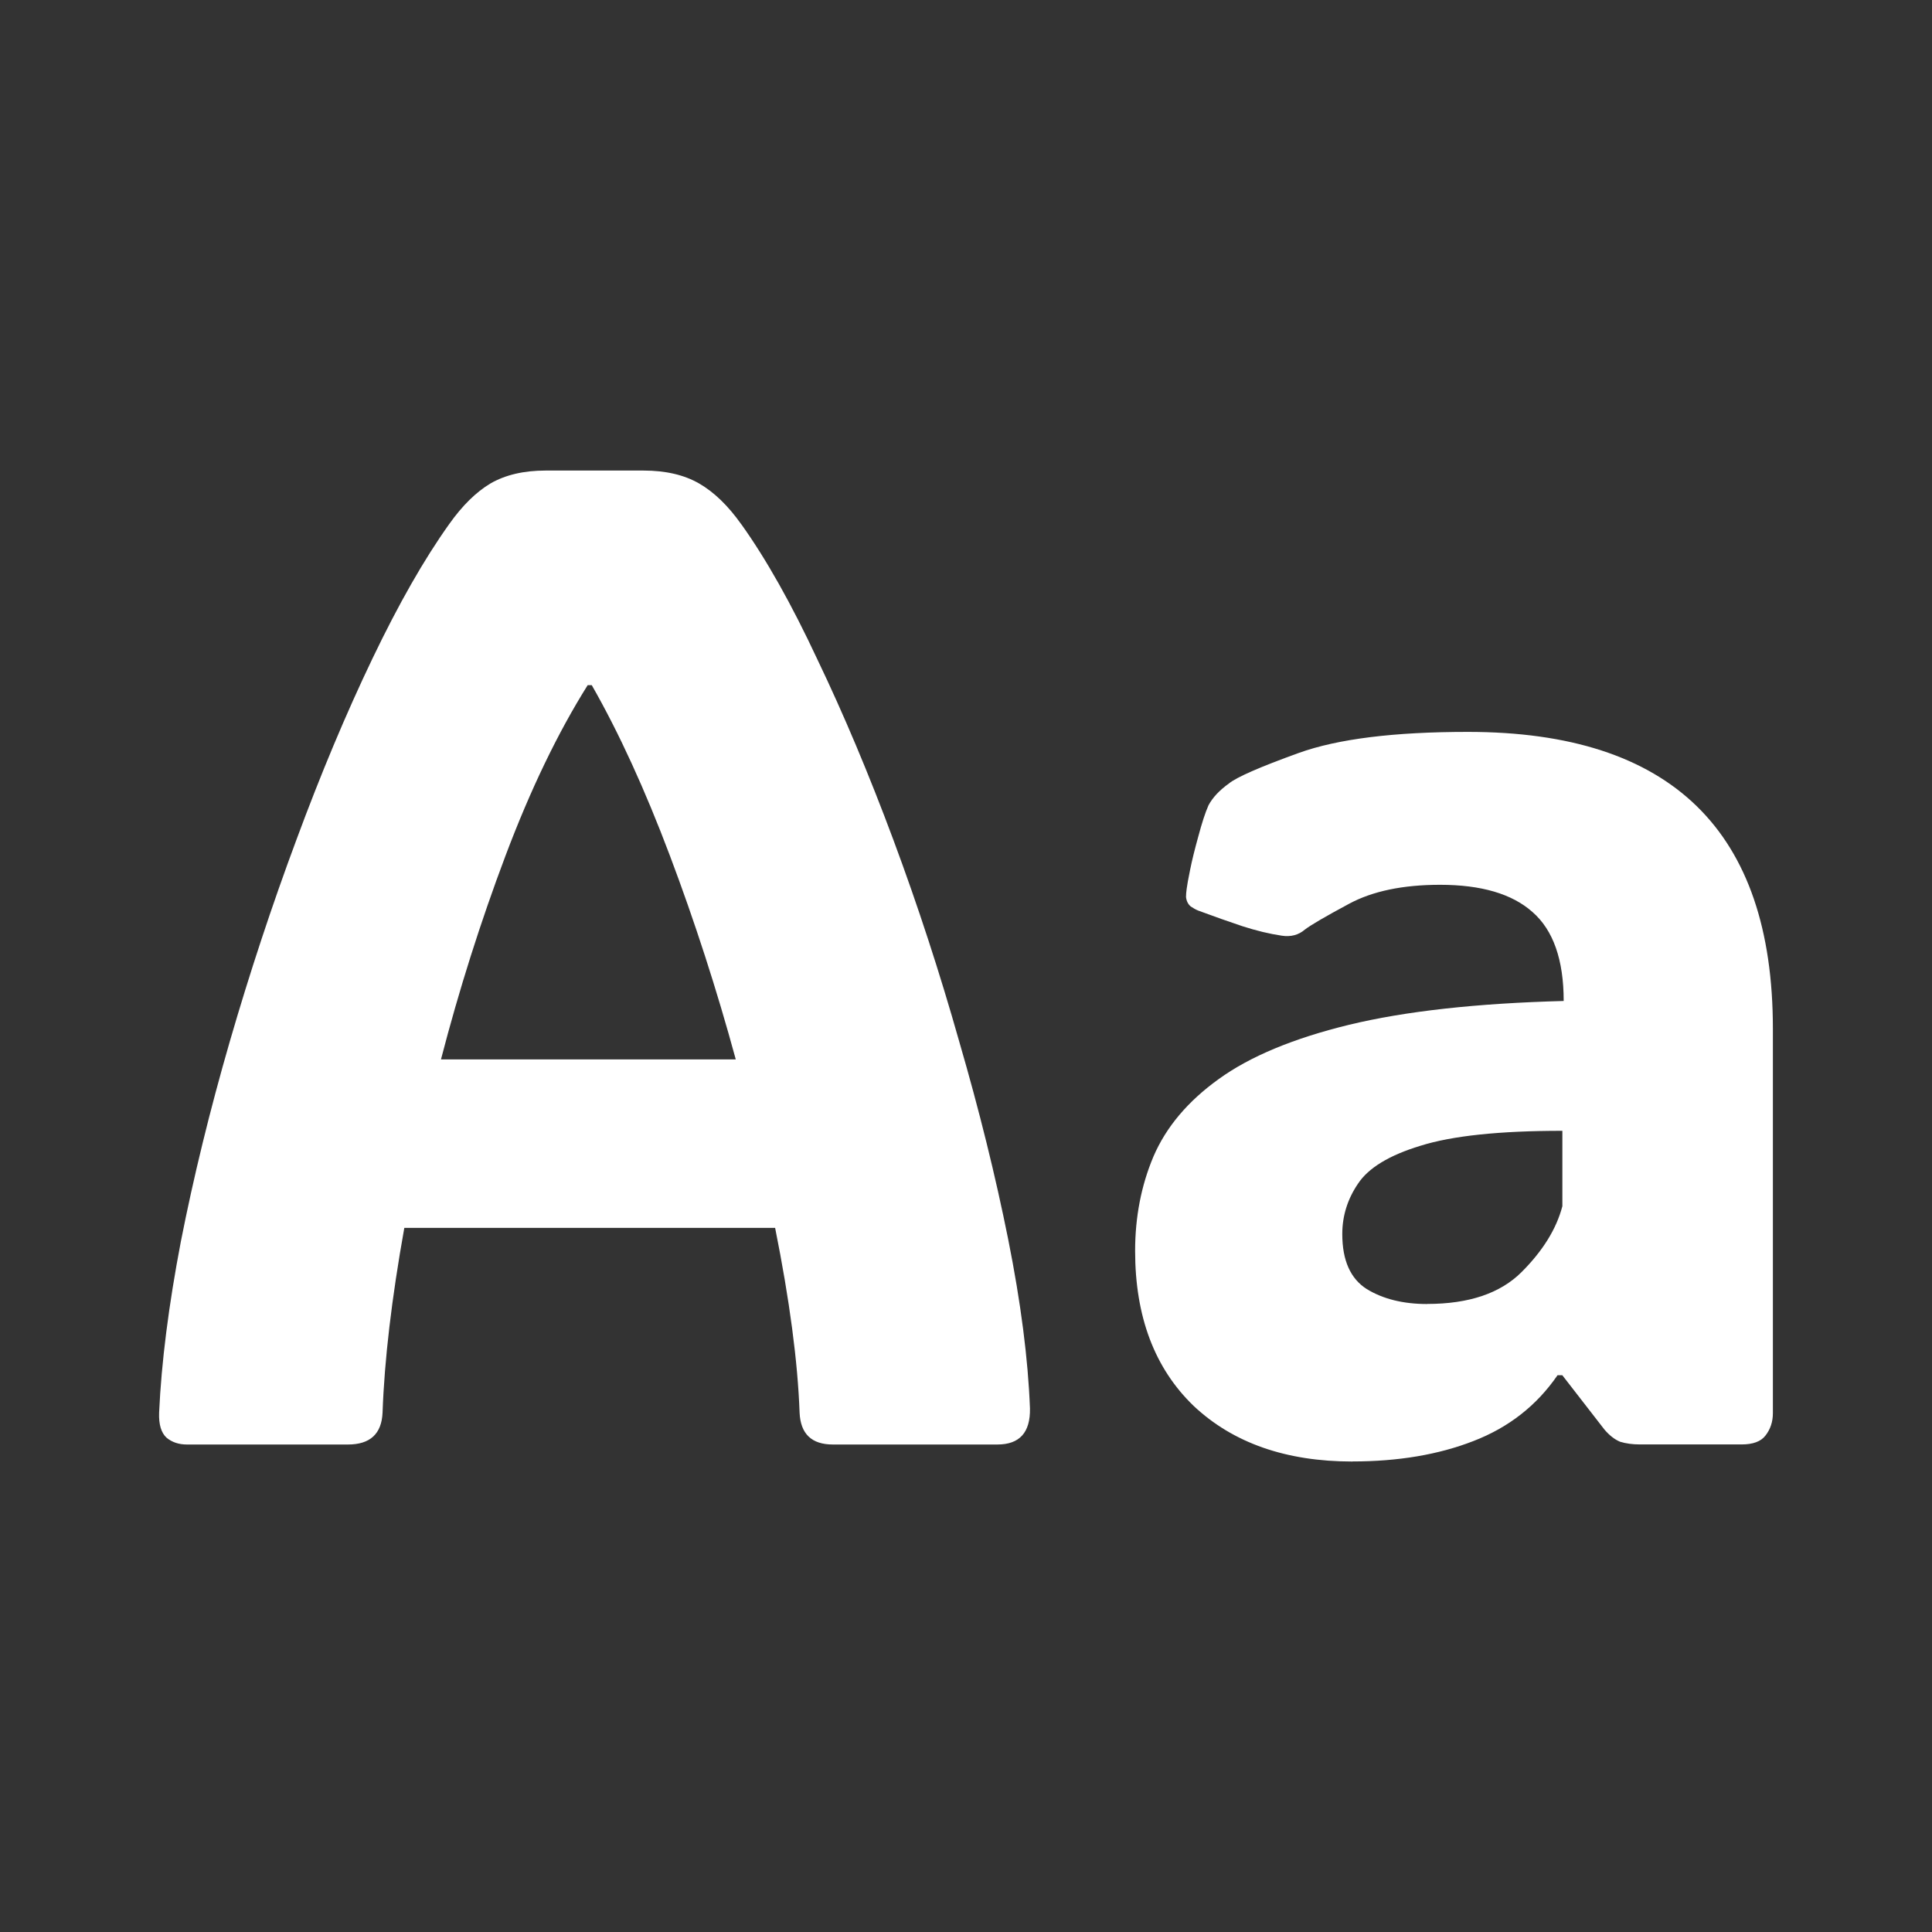 <?xml version="1.0" encoding="UTF-8" standalone="no"?>
<!-- Created with Inkscape (http://www.inkscape.org/) -->

<svg
   width="100"
   height="100"
   viewBox="0 0 26.458 26.458"
   version="1.1"
   id="svg1"
   sodipodi:docname="icon.svg"
   inkscape:version="1.4 (86a8ad7, 2024-10-11)"
   xmlns:inkscape="http://www.inkscape.org/namespaces/inkscape"
   xmlns:sodipodi="http://sodipodi.sourceforge.net/DTD/sodipodi-0.dtd"
   xmlns="http://www.w3.org/2000/svg"
   xmlns:svg="http://www.w3.org/2000/svg">
  <rect x="0" y="0" width="26.458" height="26.458" fill="#333333" stroke="none"/>
  <sodipodi:namedview
     id="namedview1"
     pagecolor="#ffffff"
     bordercolor="#000000"
     borderopacity="0.25"
     inkscape:showpageshadow="2"
     inkscape:pageopacity="0.0"
     inkscape:pagecheckerboard="0"
     inkscape:deskcolor="#d1d1d1"
     inkscape:document-units="px"
     inkscape:zoom="5.6658249"
     inkscape:cx="58.949933"
     inkscape:cy="42.800476"
     inkscape:window-width="1920"
     inkscape:window-height="991"
     inkscape:window-x="-9"
     inkscape:window-y="-9"
     inkscape:window-maximized="1"
     inkscape:current-layer="layer1" />
  <defs
     id="defs1" />
  <g
     inkscape:label="Layer 1"
     inkscape:groupmode="layer"
     id="layer1">
    <path
       d="m 10.151,7.178 q 0.512,0.716 1.042,1.851 0.54,1.126 1.042,2.474 0.502,1.349 0.902,2.763 0.409,1.405 0.67,2.707 0.26,1.302 0.298,2.316 0.009,0.493 -0.446,0.493 H 11.406 q -0.437,0 -0.456,-0.437 -0.037,-1.042 -0.335,-2.53 H 5.537 q -0.26,1.451 -0.298,2.53 -0.019,0.437 -0.474,0.437 H 2.56 q -0.167,0 -0.279,-0.093 Q 2.17,19.587 2.179,19.345 2.226,18.313 2.477,17.001 2.737,15.68 3.146,14.266 3.556,12.852 4.058,11.504 4.56,10.146 5.1,9.02 5.639,7.895 6.151,7.178 6.421,6.797 6.718,6.62 7.025,6.444 7.472,6.444 h 1.339 q 0.456,0 0.763,0.177 0.307,0.177 0.577,0.558 z M 8.048,9.383 Q 7.435,10.36 6.923,11.718 6.411,13.076 6.039,14.508 H 10.076 Q 9.686,13.076 9.174,11.718 8.662,10.36 8.104,9.383 Z M 18.522,20.015 q -1.367,0 -2.177,-0.763 -0.8,-0.772 -0.8,-2.121 0,-0.698 0.251,-1.293 0.26,-0.605 0.893,-1.06 0.642,-0.465 1.786,-0.744 1.153,-0.279 2.939,-0.326 0,-0.846 -0.428,-1.219 -0.419,-0.372 -1.265,-0.372 -0.763,0 -1.246,0.26 -0.484,0.26 -0.605,0.353 -0.13,0.112 -0.316,0.084 -0.251,-0.037 -0.54,-0.13 -0.279,-0.093 -0.605,-0.214 -0.047,-0.019 -0.102,-0.056 -0.056,-0.047 -0.065,-0.13 0,-0.047 0.009,-0.112 0.009,-0.074 0.047,-0.26 0.037,-0.186 0.112,-0.456 0.074,-0.279 0.14,-0.428 0.084,-0.158 0.279,-0.298 0.158,-0.13 0.958,-0.419 0.8,-0.288 2.316,-0.288 4.176,0 4.176,4.065 v 5.265 q 0,0.177 -0.102,0.307 -0.093,0.121 -0.326,0.121 h -1.395 q -0.149,0 -0.27,-0.037 -0.112,-0.047 -0.214,-0.167 l -0.577,-0.744 h -0.065 q -0.428,0.623 -1.153,0.902 -0.716,0.279 -1.656,0.279 z m 1.023,-2.158 q 0.856,0 1.293,-0.437 0.437,-0.437 0.558,-0.902 v -1.032 q -1.293,0 -1.944,0.205 -0.642,0.195 -0.856,0.521 -0.214,0.316 -0.214,0.688 0,0.54 0.335,0.753 0.335,0.205 0.828,0.205 z"
       id="text1"
       style="font-size:19.05px;line-height:1.5;font-family:'ADLaM Display';-inkscape-font-specification:'ADLaM Display';letter-spacing:0px;word-spacing:0px;fill:#ffffff;stroke-width:0.529;stroke-linejoin:round"
       aria-label="Aa" />
  </g>
</svg>
